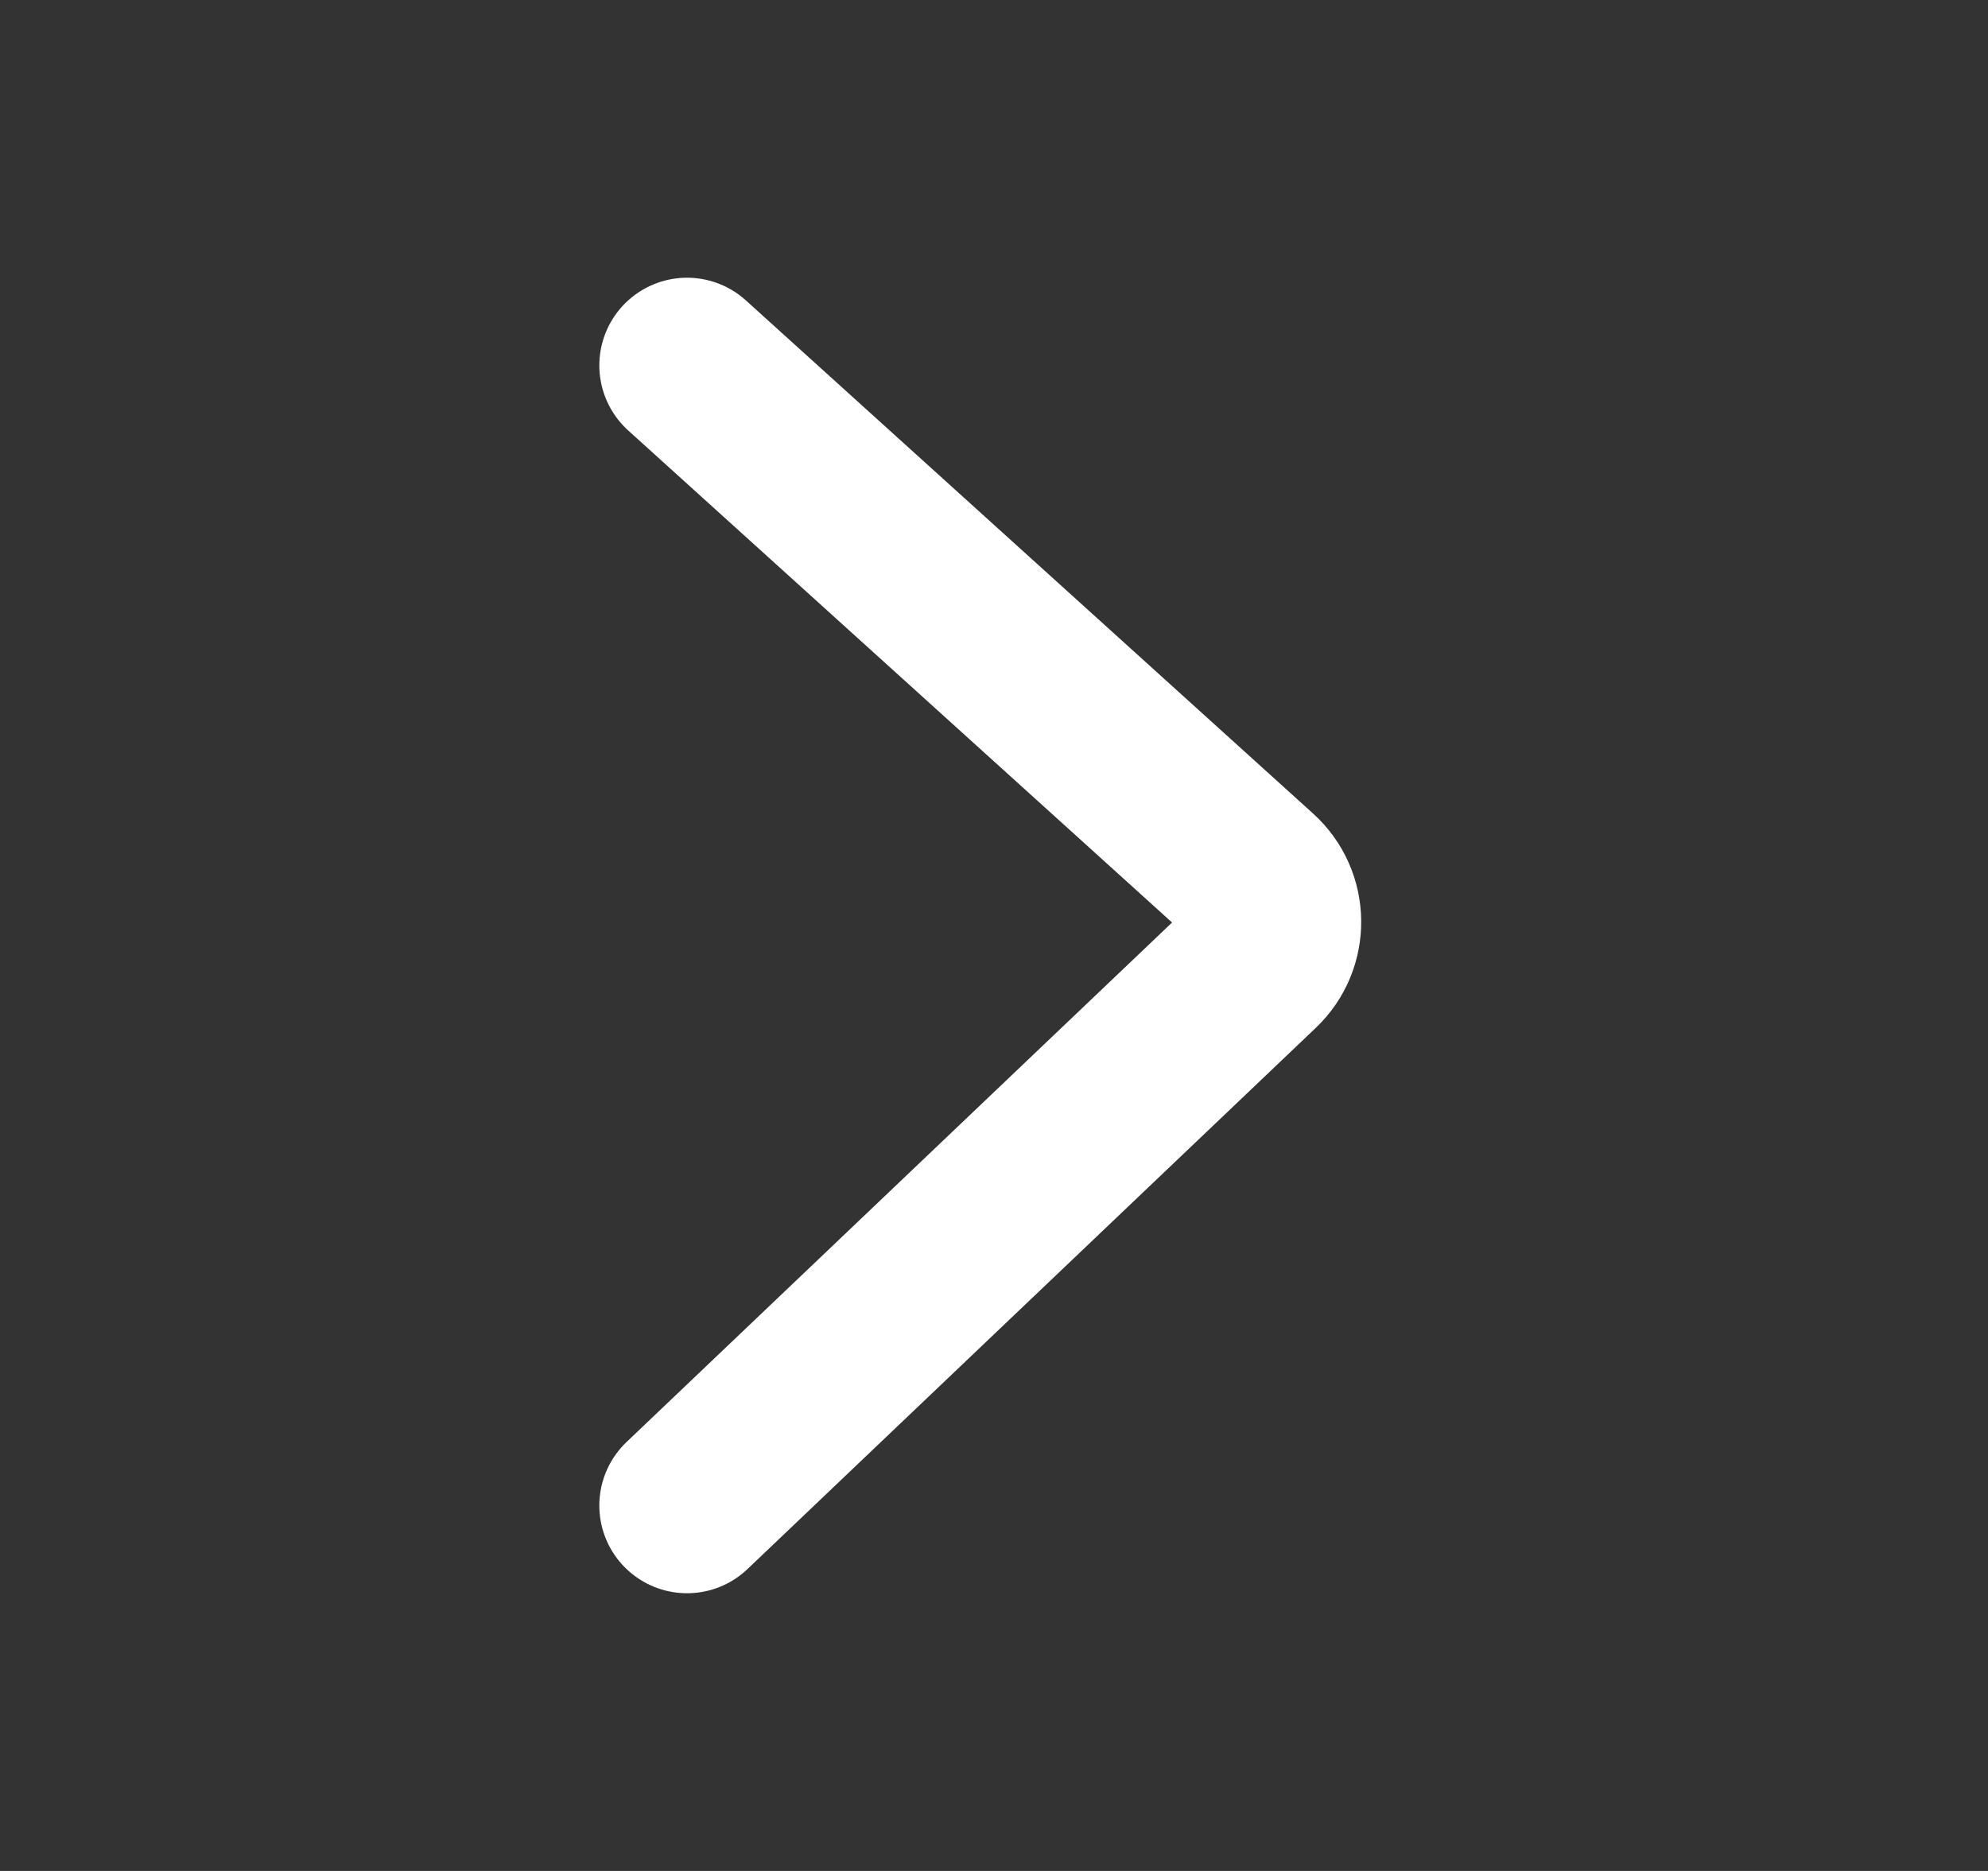 <?xml version="1.0" encoding="UTF-8"?> <svg xmlns="http://www.w3.org/2000/svg" width="34" height="32" viewBox="0 0 34 32" fill="none"><rect x="0" y="0" width="34" height="32" fill="#333333" stroke="none"/><path d="M11.75 6.25L21.451 15.027C21.882 15.417 21.891 16.092 21.47 16.493L11.75 25.75" stroke="white" stroke-width="3" stroke-linecap="round"></path></svg> 